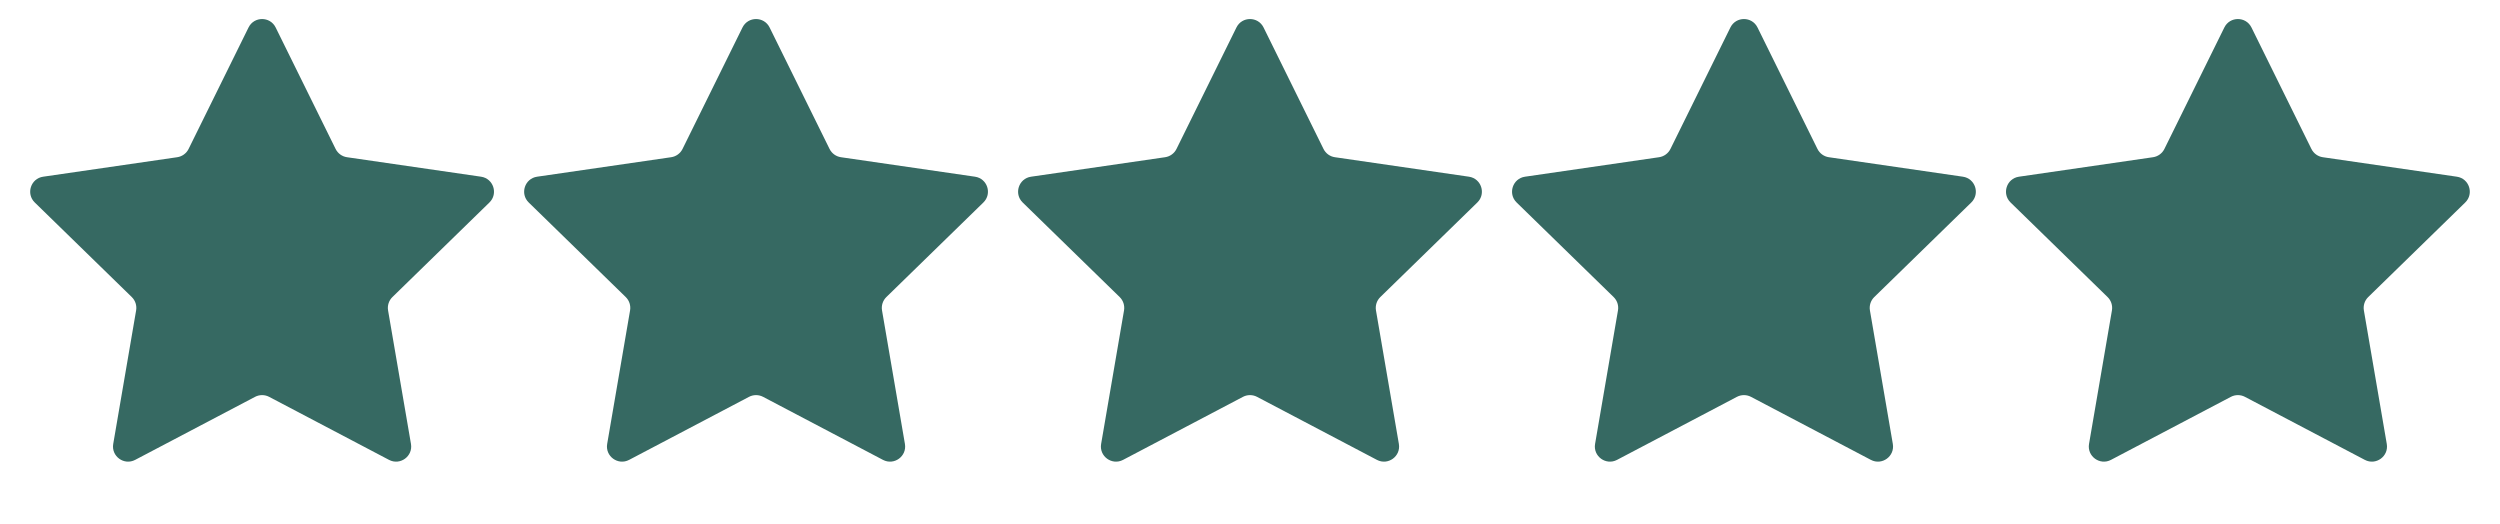 <?xml version="1.0" encoding="UTF-8"?> <svg xmlns="http://www.w3.org/2000/svg" width="496" height="104" viewBox="0 0 496 104" fill="none"><path d="M49.31 5.451C50.41 3.221 53.59 3.221 54.69 5.451L66.584 29.551C67.021 30.437 67.866 31.05 68.843 31.192L95.439 35.057C97.9 35.415 98.883 38.438 97.102 40.174L77.857 58.934C77.15 59.623 76.827 60.616 76.994 61.589L81.537 88.078C81.958 90.528 79.385 92.397 77.184 91.24L53.396 78.734C52.522 78.275 51.478 78.275 50.604 78.734L26.816 91.24C24.615 92.397 22.042 90.528 22.463 88.078L27.006 61.589C27.173 60.616 26.85 59.623 26.143 58.934L6.898 40.174C5.117 38.438 6.1 35.415 8.561 35.057L35.157 31.192C36.134 31.05 36.979 30.437 37.416 29.551L49.31 5.451Z" fill="#366962"></path><path d="M147.31 5.451C148.41 3.221 151.59 3.221 152.69 5.451L164.584 29.551C165.021 30.437 165.866 31.05 166.843 31.192L193.439 35.057C195.9 35.415 196.883 38.438 195.102 40.174L175.857 58.934C175.15 59.623 174.827 60.616 174.994 61.589L179.537 88.078C179.958 90.528 177.385 92.397 175.184 91.24L151.396 78.734C150.522 78.275 149.478 78.275 148.604 78.734L124.816 91.24C122.615 92.397 120.042 90.528 120.463 88.078L125.006 61.589C125.173 60.616 124.85 59.623 124.143 58.934L104.898 40.174C103.117 38.438 104.1 35.415 106.561 35.057L133.157 31.192C134.134 31.05 134.979 30.437 135.416 29.551L147.31 5.451Z" fill="#366962"></path><path d="M245.31 5.451C246.41 3.221 249.59 3.221 250.69 5.451L262.584 29.551C263.021 30.437 263.866 31.05 264.843 31.192L291.439 35.057C293.9 35.415 294.883 38.438 293.102 40.174L273.857 58.934C273.15 59.623 272.827 60.616 272.994 61.589L277.537 88.078C277.958 90.528 275.385 92.397 273.184 91.24L249.396 78.734C248.522 78.275 247.478 78.275 246.604 78.734L222.816 91.24C220.615 92.397 218.042 90.528 218.463 88.078L223.006 61.589C223.173 60.616 222.85 59.623 222.143 58.934L202.898 40.174C201.117 38.438 202.1 35.415 204.561 35.057L231.157 31.192C232.134 31.05 232.979 30.437 233.416 29.551L245.31 5.451Z" fill="#366962"></path><path d="M343.31 5.451C344.41 3.221 347.59 3.221 348.69 5.451L360.584 29.551C361.021 30.437 361.866 31.05 362.843 31.192L389.439 35.057C391.9 35.415 392.883 38.438 391.102 40.174L371.857 58.934C371.15 59.623 370.827 60.616 370.994 61.589L375.537 88.078C375.958 90.528 373.385 92.397 371.184 91.24L347.396 78.734C346.522 78.275 345.478 78.275 344.604 78.734L320.816 91.24C318.615 92.397 316.042 90.528 316.463 88.078L321.006 61.589C321.173 60.616 320.85 59.623 320.143 58.934L300.898 40.174C299.117 38.438 300.1 35.415 302.561 35.057L329.157 31.192C330.134 31.05 330.979 30.437 331.416 29.551L343.31 5.451Z" fill="#366962"></path><path d="M441.31 5.451C442.41 3.221 445.59 3.221 446.69 5.451L458.584 29.551C459.021 30.437 459.866 31.05 460.843 31.192L487.439 35.057C489.9 35.415 490.883 38.438 489.102 40.174L469.857 58.934C469.15 59.623 468.827 60.616 468.994 61.589L473.537 88.078C473.958 90.528 471.385 92.397 469.184 91.24L445.396 78.734C444.522 78.275 443.478 78.275 442.604 78.734L418.816 91.24C416.615 92.397 414.042 90.528 414.463 88.078L419.006 61.589C419.173 60.616 418.85 59.623 418.143 58.934L398.898 40.174C397.117 38.438 398.1 35.415 400.561 35.057L427.157 31.192C428.134 31.05 428.979 30.437 429.416 29.551L441.31 5.451Z" fill="#366962"></path></svg> 